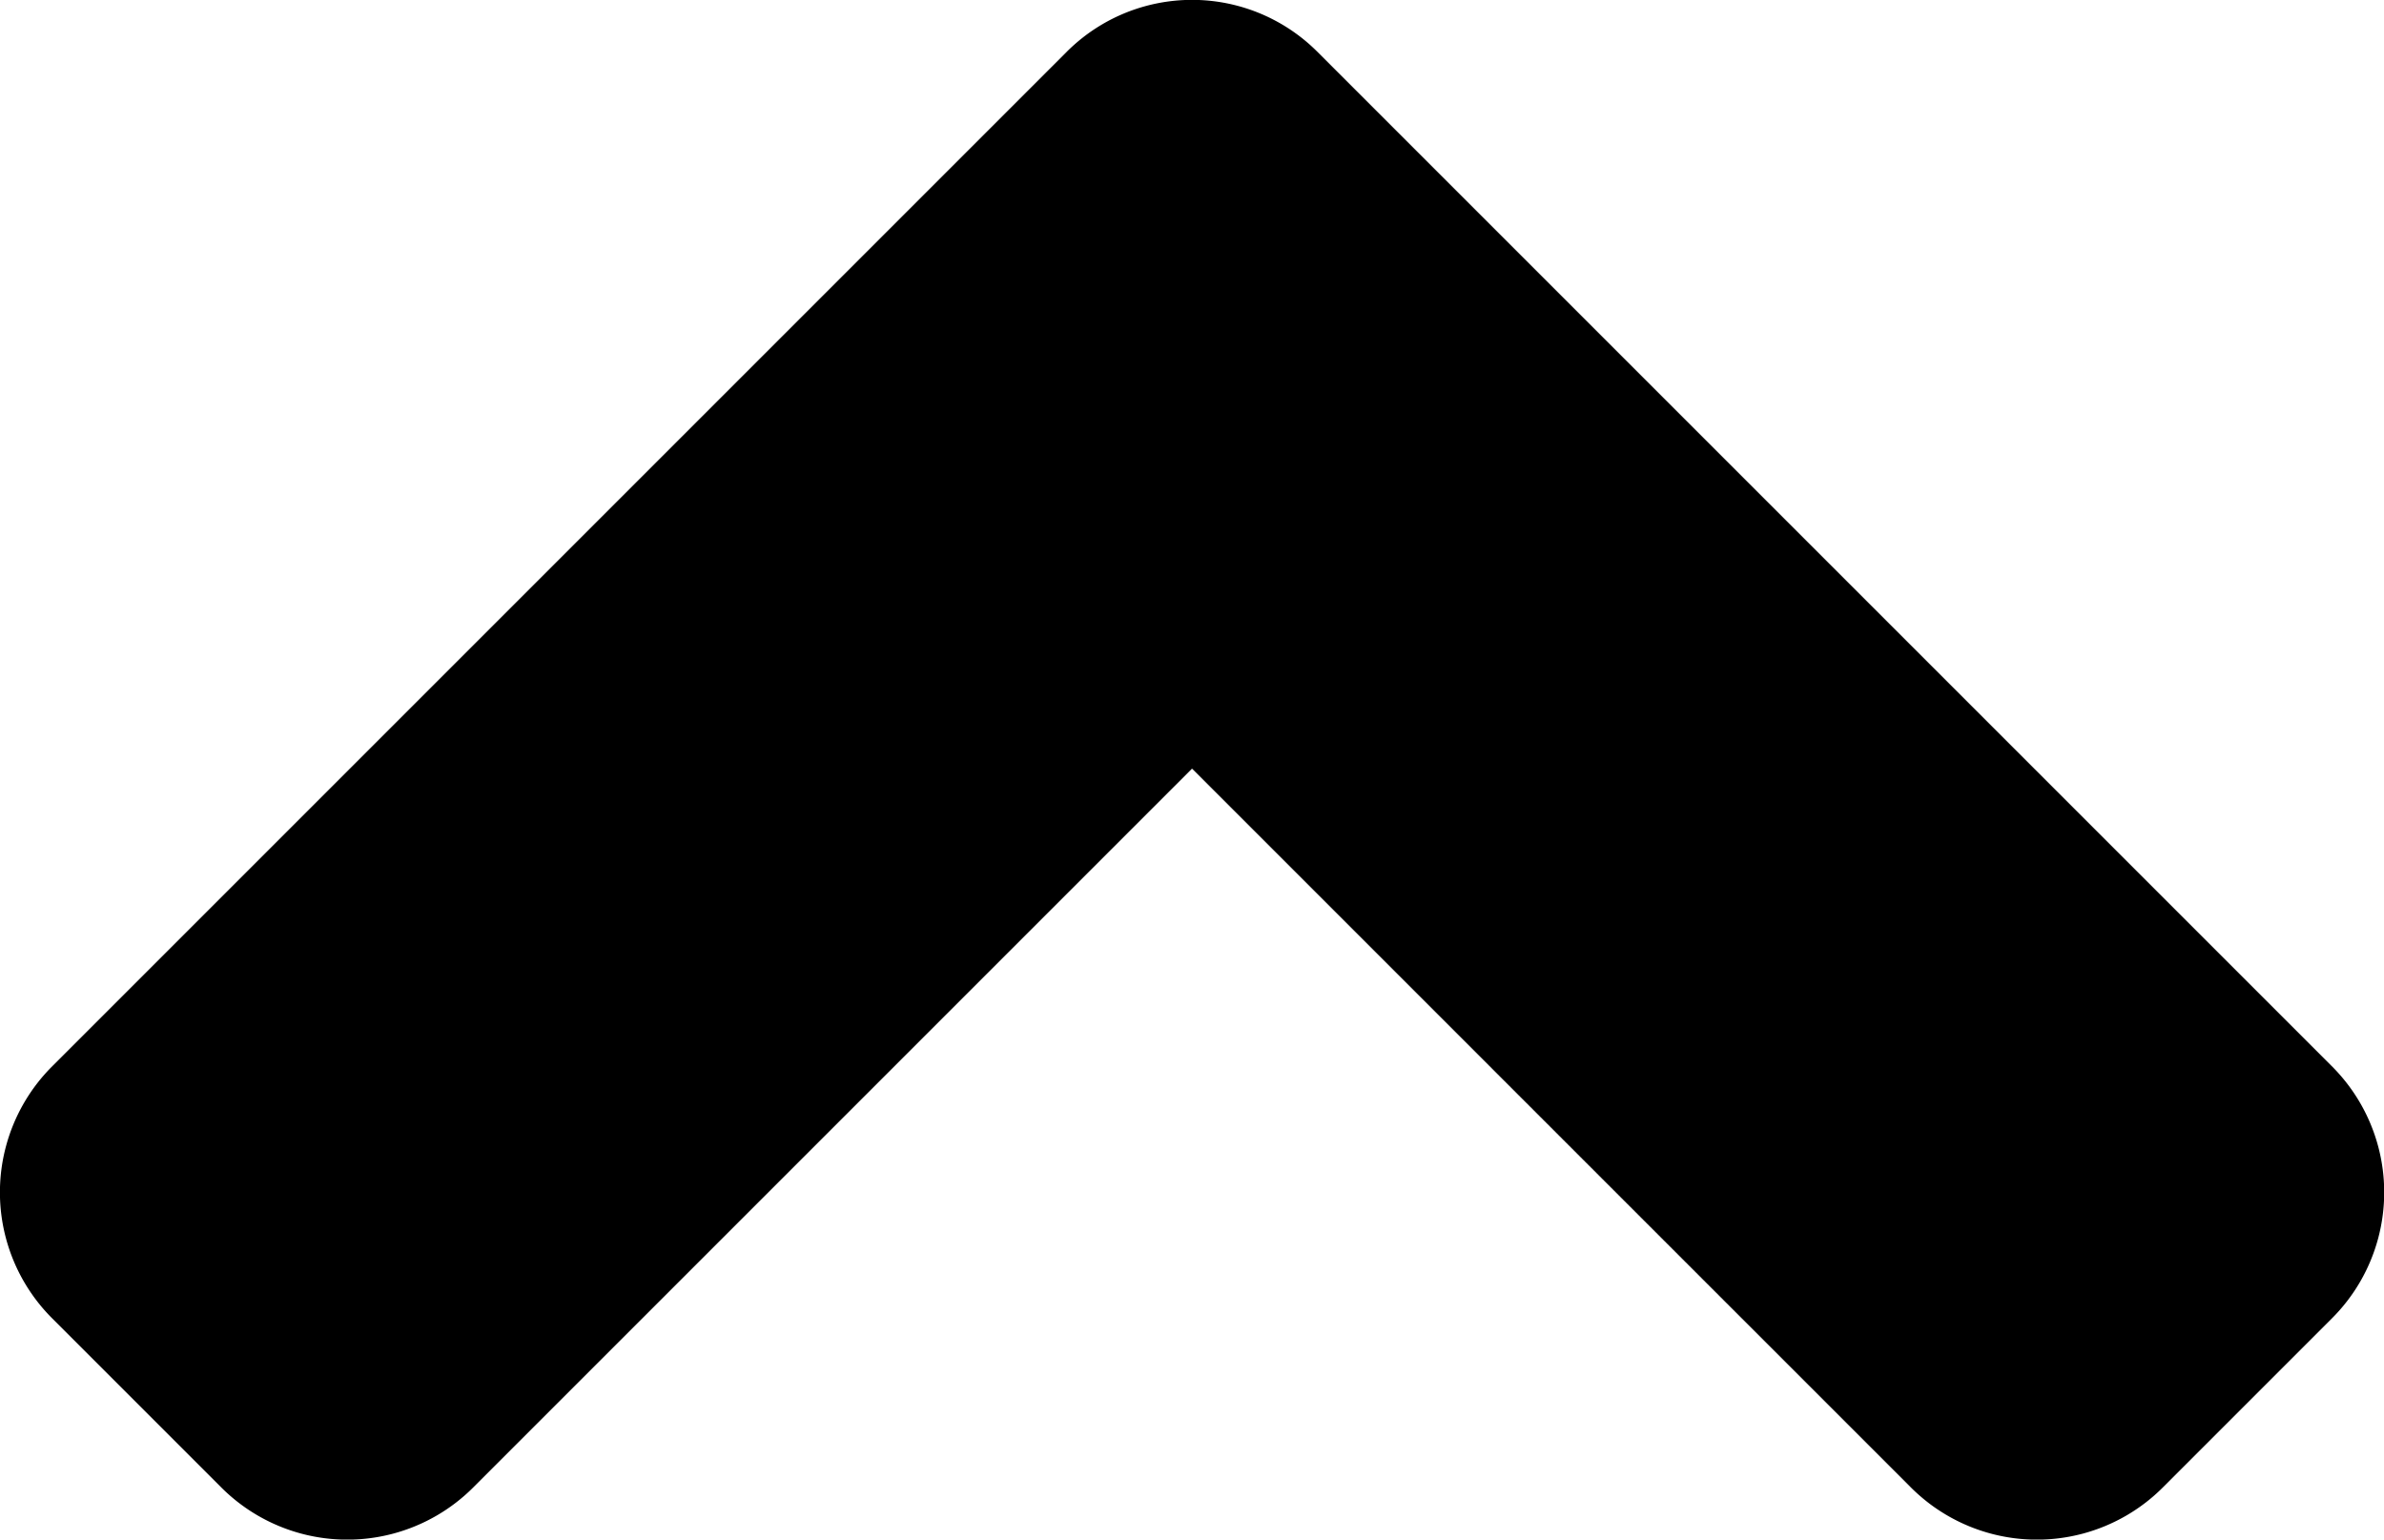 <svg xmlns="http://www.w3.org/2000/svg" width="18.581" height="12" viewBox="0 0 18.581 12">
  <path id="angle-down-solid" d="M8.259,153.159l-7.9,7.9a1.388,1.388,0,0,0,0,1.969l1.313,1.313a1.388,1.388,0,0,0,1.969,0l5.6-5.6,5.6,5.6a1.388,1.388,0,0,0,1.969,0l1.313-1.313a1.388,1.388,0,0,0,0-1.969l-7.9-7.9A1.381,1.381,0,0,0,8.259,153.159Z" transform="translate(0.05 -152.75)"/>
</svg>
